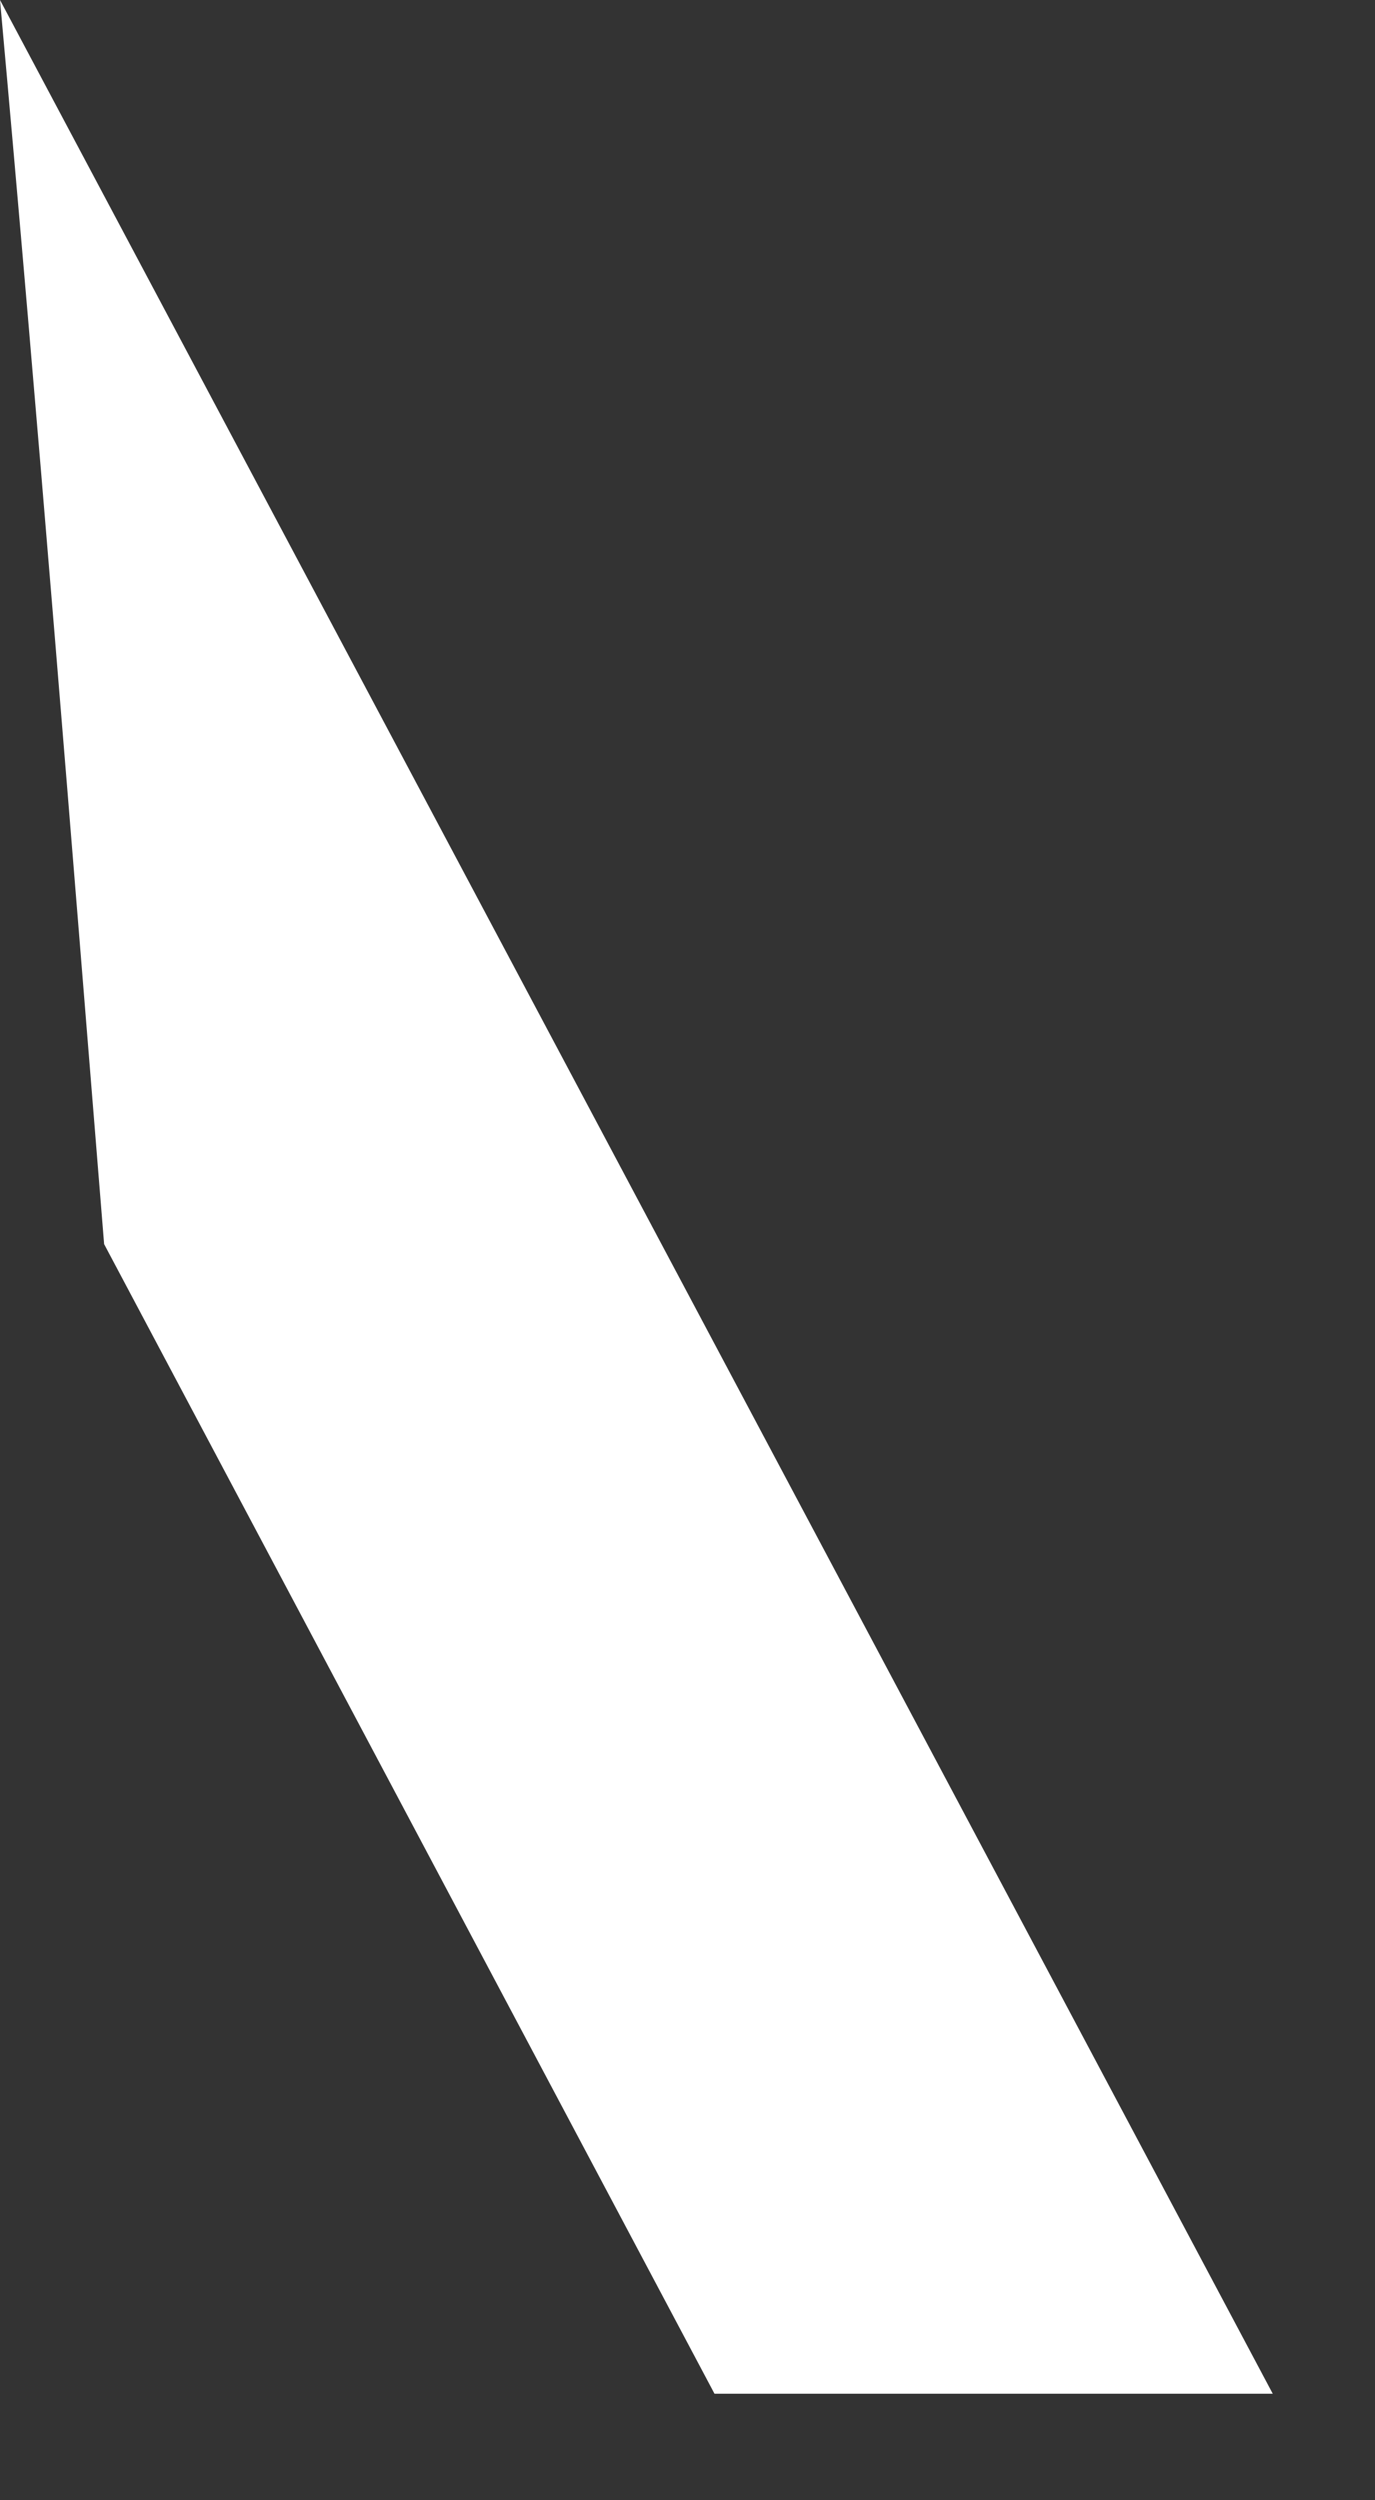 <?xml version="1.0" encoding="utf-8"?>
<svg xmlns="http://www.w3.org/2000/svg" fill="none" height="100%" overflow="visible" preserveAspectRatio="none" style="display: block;" viewBox="0 0 11 20" width="100%">
<rect x="0" y="0" width="11" height="20" fill="#333333" stroke="none"/>
<path d="M10.182 19.148L0 0C0.309 3.411 0.572 6.728 0.833 9.952L5.716 19.148H10.182Z" fill="white" id="Vector"/>
</svg>